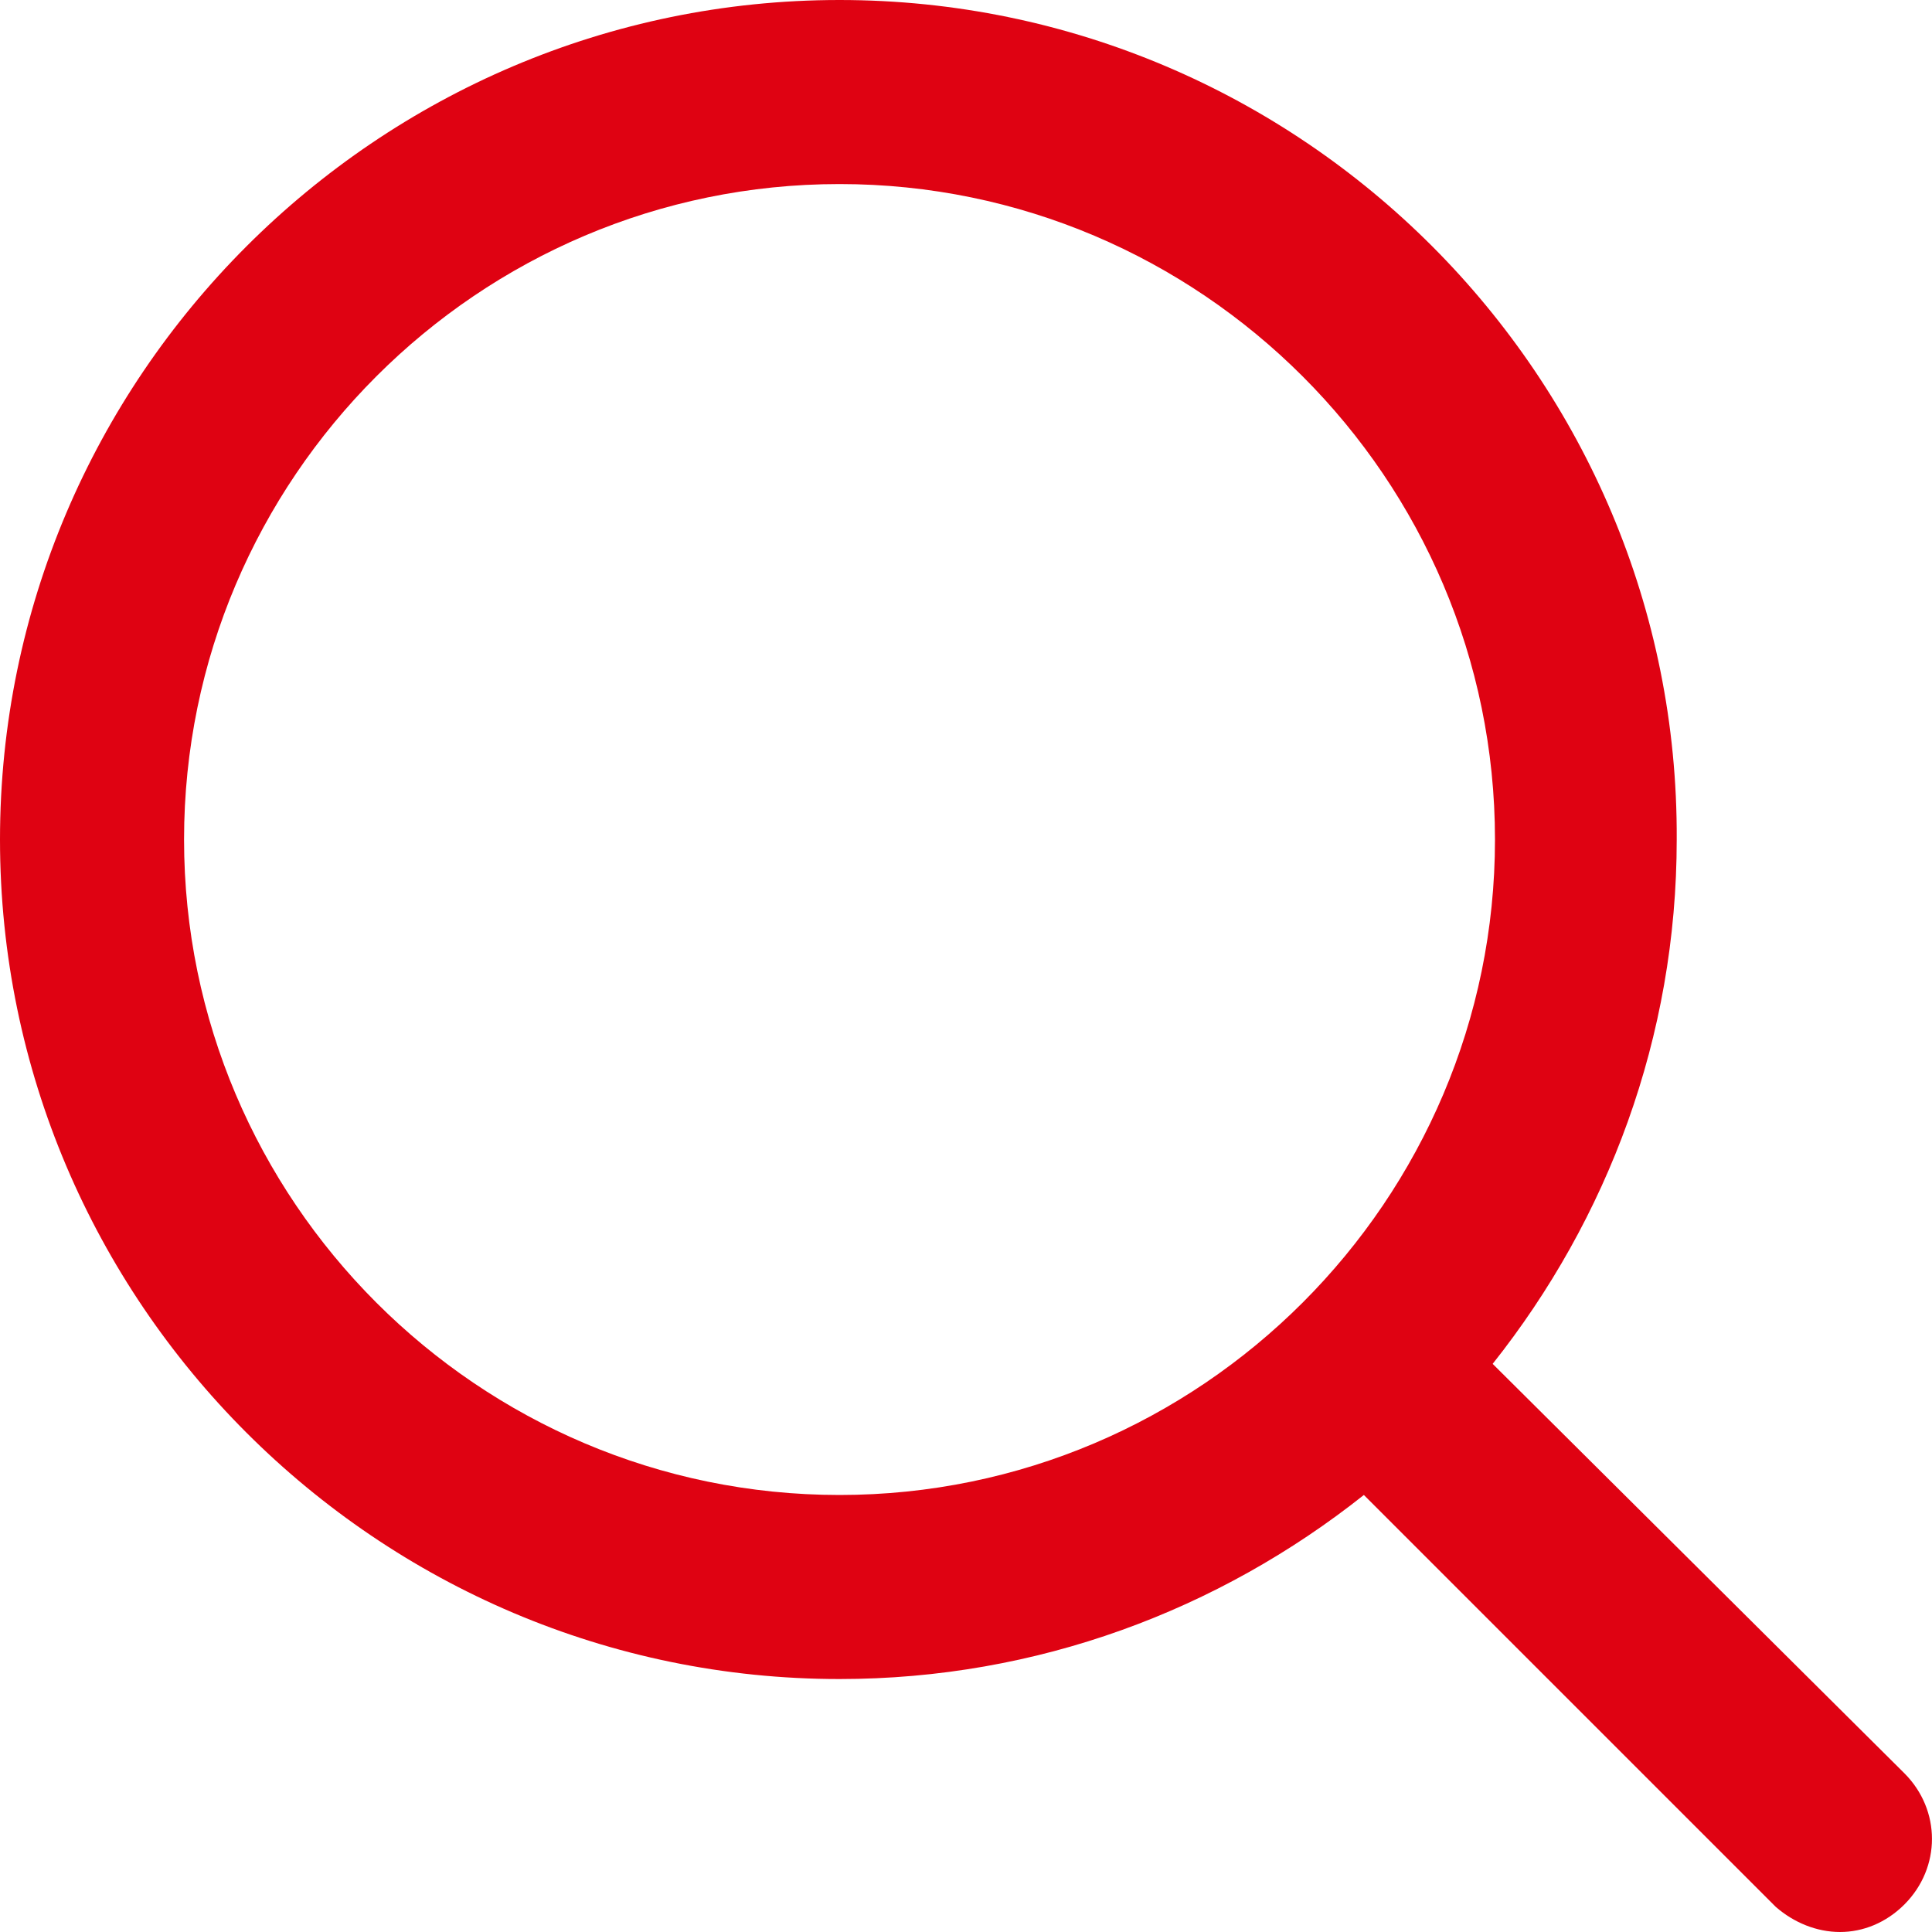 <?xml version="1.0" encoding="UTF-8"?>
<svg width="15px" height="15px" viewBox="0 0 15 15" version="1.1" xmlns="http://www.w3.org/2000/svg" xmlns:xlink="http://www.w3.org/1999/xlink">
    <!-- Generator: Sketch 59.1 (86144) - https://sketch.com -->
    <title>Shape</title>
    <desc>Created with Sketch.</desc>
    <g id="DESIGNS-FOR-BUILD" stroke="none" stroke-width="1" fill="none" fill-rule="evenodd">
        <g id="Mega-Menu---Mobile---State-1" transform="translate(-315, -14)" fill="#df0212" fill-rule="nonzero">
            <g id="HEADER" transform="translate(-1, 0)">
                <path d="M327.589,24.589 C328.482,23.464 329.018,22.054 329.018,20.518 C329.036,16.929 326.107,14 322.518,14 C318.929,14 316,16.929 316,20.518 C316,24.107 318.929,27.036 322.518,27.036 C324.054,27.036 325.464,26.5 326.589,25.607 L329.786,28.804 C329.929,28.929 330.107,29 330.286,29 C330.464,29 330.643,28.929 330.786,28.786 C331.071,28.5 331.071,28.054 330.786,27.768 L327.589,24.589 Z M317.429,20.518 C317.429,17.714 319.714,15.429 322.518,15.429 C325.321,15.429 327.607,17.714 327.607,20.518 C327.607,23.321 325.321,25.607 322.518,25.607 C319.714,25.607 317.429,23.321 317.429,20.518 Z" id="Shape"></path>
            </g>
        </g>
    </g>
</svg>